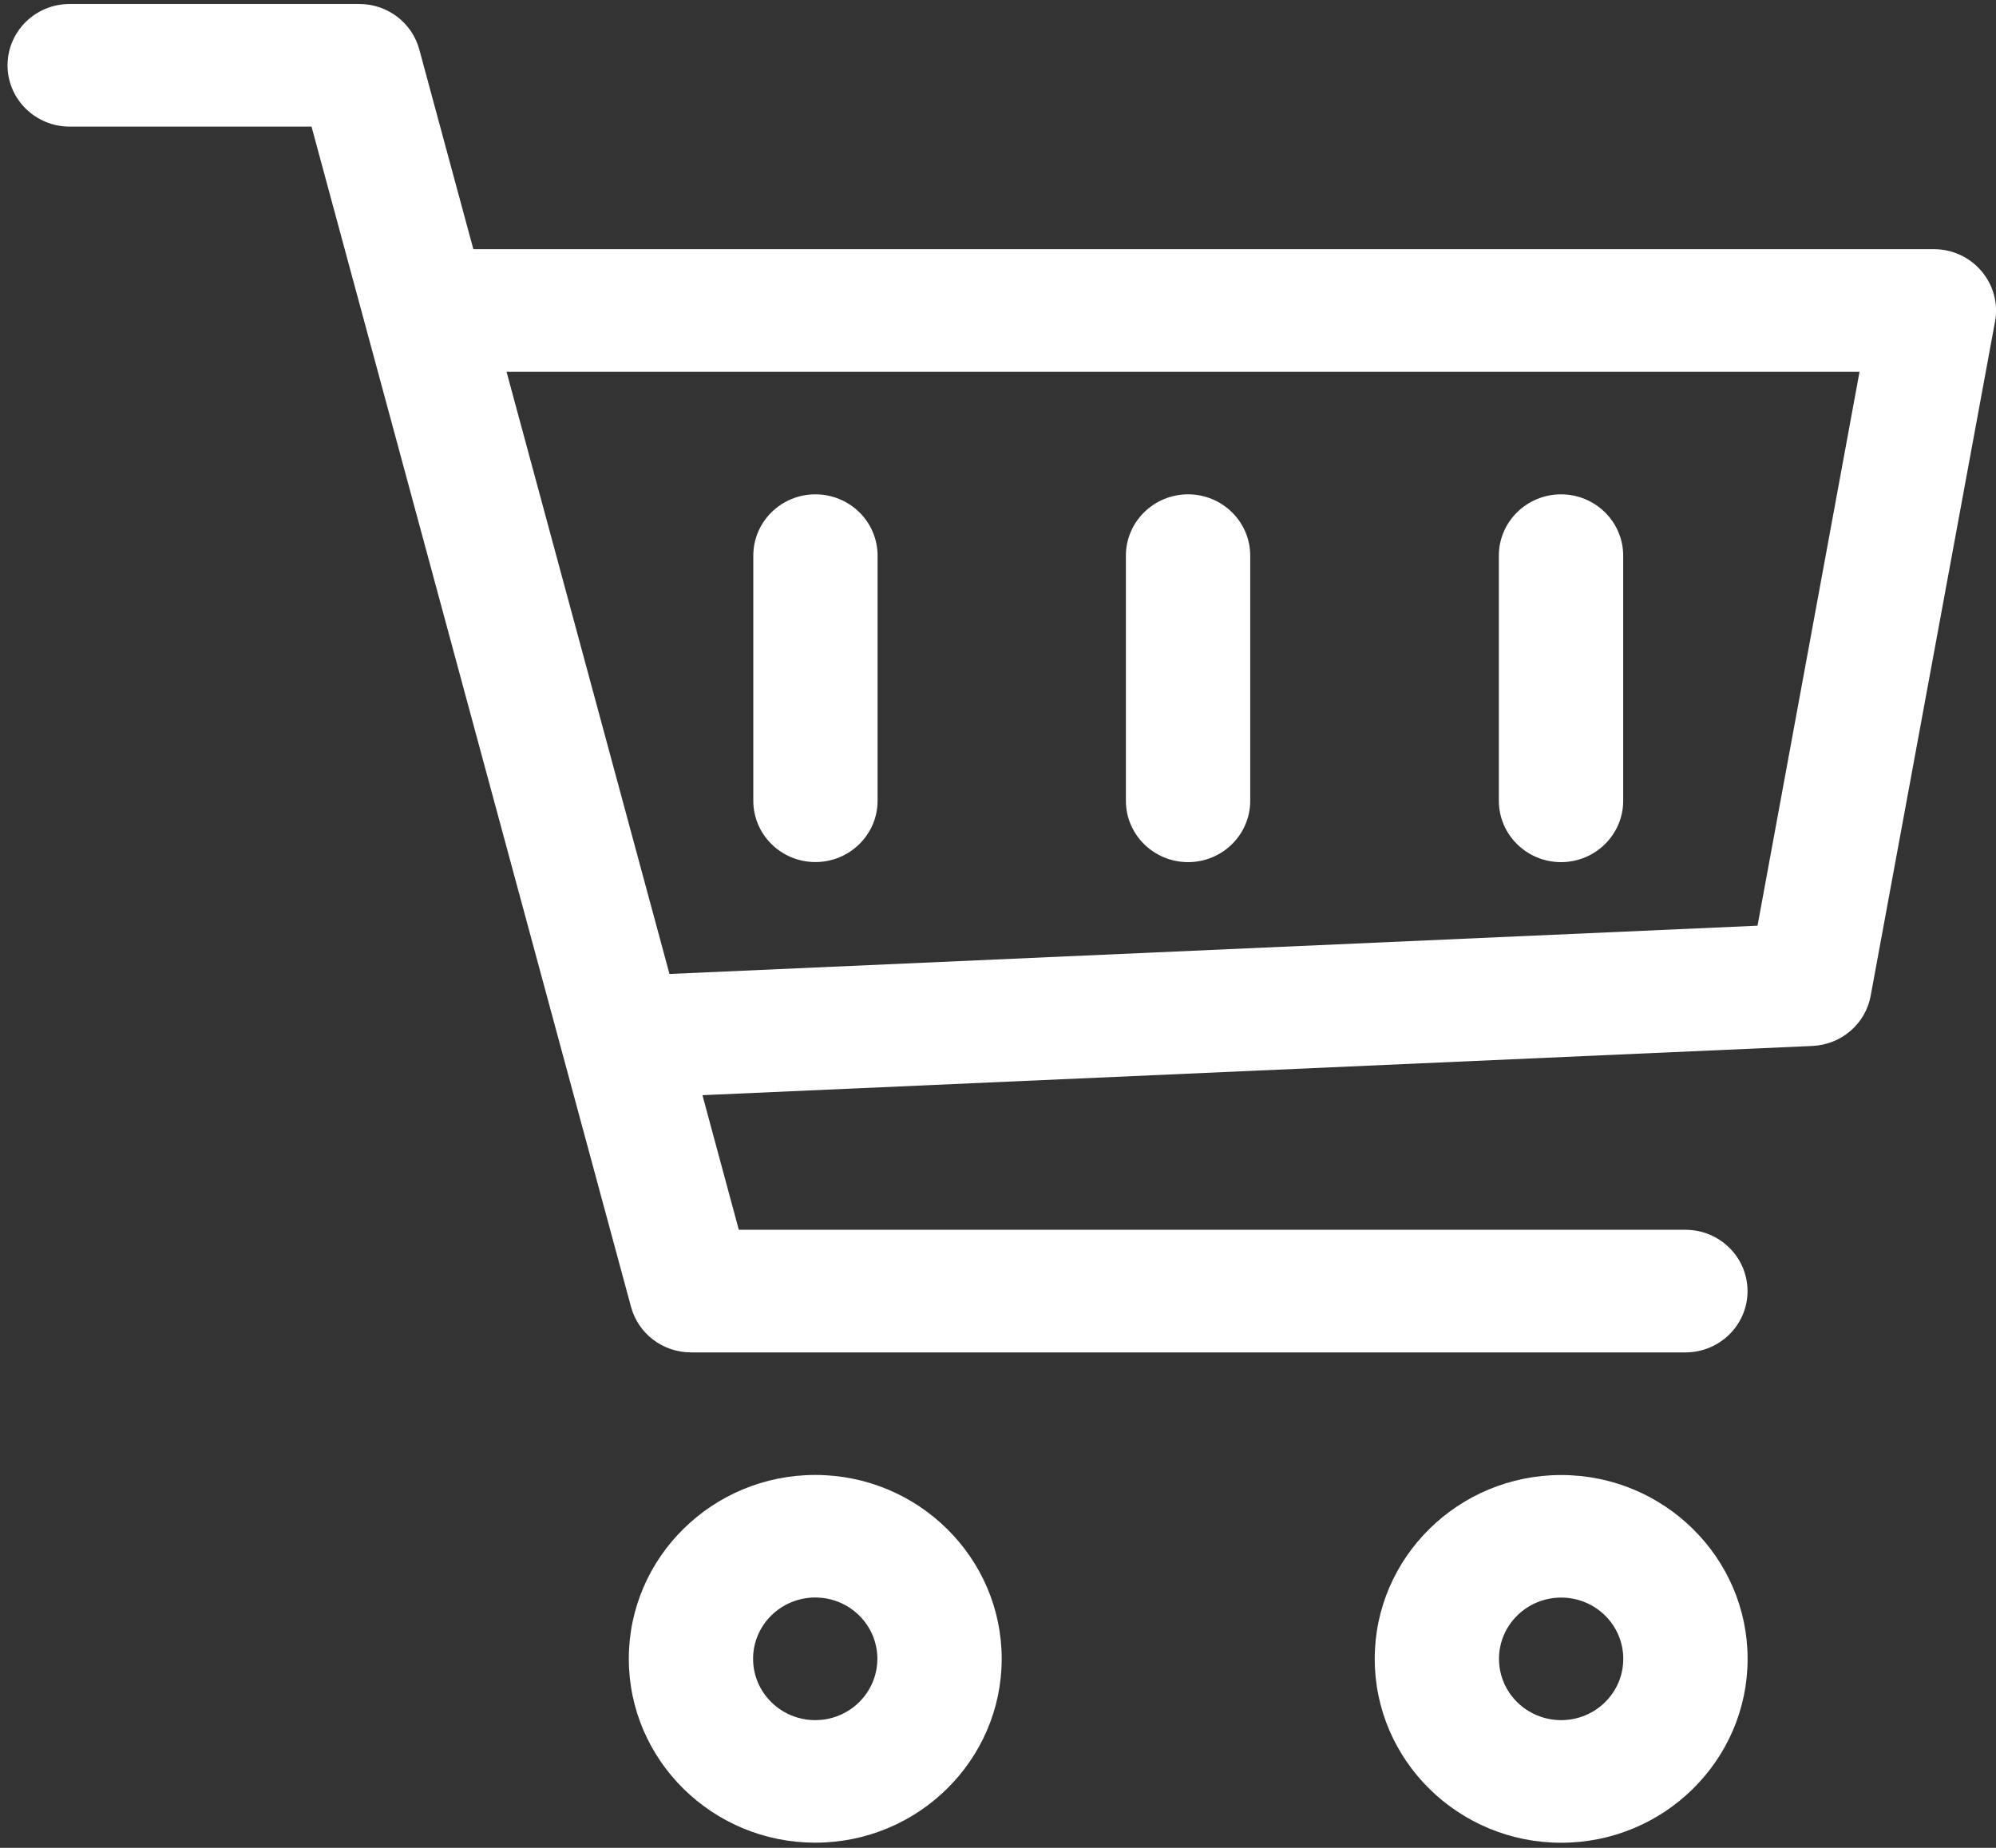 <svg width="27" height="25" viewBox="0 0 27 25" fill="none" xmlns="http://www.w3.org/2000/svg">
<rect x="0" y="0" width="27" height="25" fill="#333333" stroke="none"/>
<g clip-path="url(#clip0_435_8)">
<path d="M11.028 19.955C9.637 19.955 8.506 21.071 8.506 22.442C8.506 23.814 9.637 24.93 11.028 24.93C12.418 24.93 13.55 23.814 13.55 22.442C13.55 21.071 12.418 19.955 11.028 19.955ZM11.028 23.272C10.564 23.272 10.187 22.9 10.187 22.442C10.187 21.985 10.564 21.613 11.028 21.613C11.492 21.613 11.868 21.985 11.868 22.442C11.868 22.9 11.492 23.272 11.028 23.272Z" fill="white"/>
<path d="M21.118 19.956C19.727 19.956 18.596 21.072 18.596 22.443C18.596 23.815 19.727 24.931 21.118 24.931C22.508 24.931 23.64 23.815 23.64 22.443C23.64 21.072 22.508 19.956 21.118 19.956ZM21.118 23.272C20.654 23.272 20.277 22.901 20.277 22.443C20.277 21.985 20.654 21.614 21.118 21.614C21.582 21.614 21.958 21.985 21.958 22.443C21.958 22.901 21.582 23.272 21.118 23.272Z" fill="white"/>
<path d="M26.805 3.67C26.647 3.481 26.41 3.371 26.161 3.371H6.403L5.672 0.67C5.574 0.307 5.241 0.054 4.86 0.054H0.942C0.478 0.054 0.102 0.426 0.102 0.884C0.102 1.341 0.478 1.713 0.942 1.713H4.214L8.536 17.681C8.634 18.045 8.967 18.297 9.349 18.297H22.799C23.263 18.297 23.639 17.925 23.639 17.468C23.639 17.01 23.263 16.638 22.799 16.638H9.994L9.502 14.817L24.517 14.151C24.909 14.133 25.236 13.851 25.305 13.471L26.987 4.35C27.032 4.108 26.965 3.859 26.805 3.67ZM23.774 12.524L9.056 13.177L6.852 5.03H25.154L23.774 12.524Z" fill="white"/>
<path d="M21.116 6.688C20.652 6.688 20.275 7.06 20.275 7.518V10.834C20.275 11.292 20.652 11.664 21.116 11.664C21.58 11.664 21.957 11.292 21.957 10.834V7.518C21.957 7.06 21.58 6.688 21.116 6.688Z" fill="white"/>
<path d="M16.071 6.688C15.607 6.688 15.23 7.06 15.23 7.518V10.834C15.23 11.292 15.607 11.664 16.071 11.664C16.535 11.664 16.912 11.292 16.912 10.834V7.518C16.912 7.06 16.535 6.688 16.071 6.688Z" fill="white"/>
<path d="M11.03 6.688C10.566 6.688 10.19 7.059 10.19 7.517V10.834C10.19 11.291 10.566 11.663 11.03 11.663C11.494 11.663 11.871 11.291 11.871 10.834V7.517C11.871 7.059 11.494 6.688 11.03 6.688Z" fill="white"/>
</g>
<defs>
<clipPath id="clip0_435_8">
<rect width="27" height="25" fill="white"/>
</clipPath>
</defs>
</svg>
